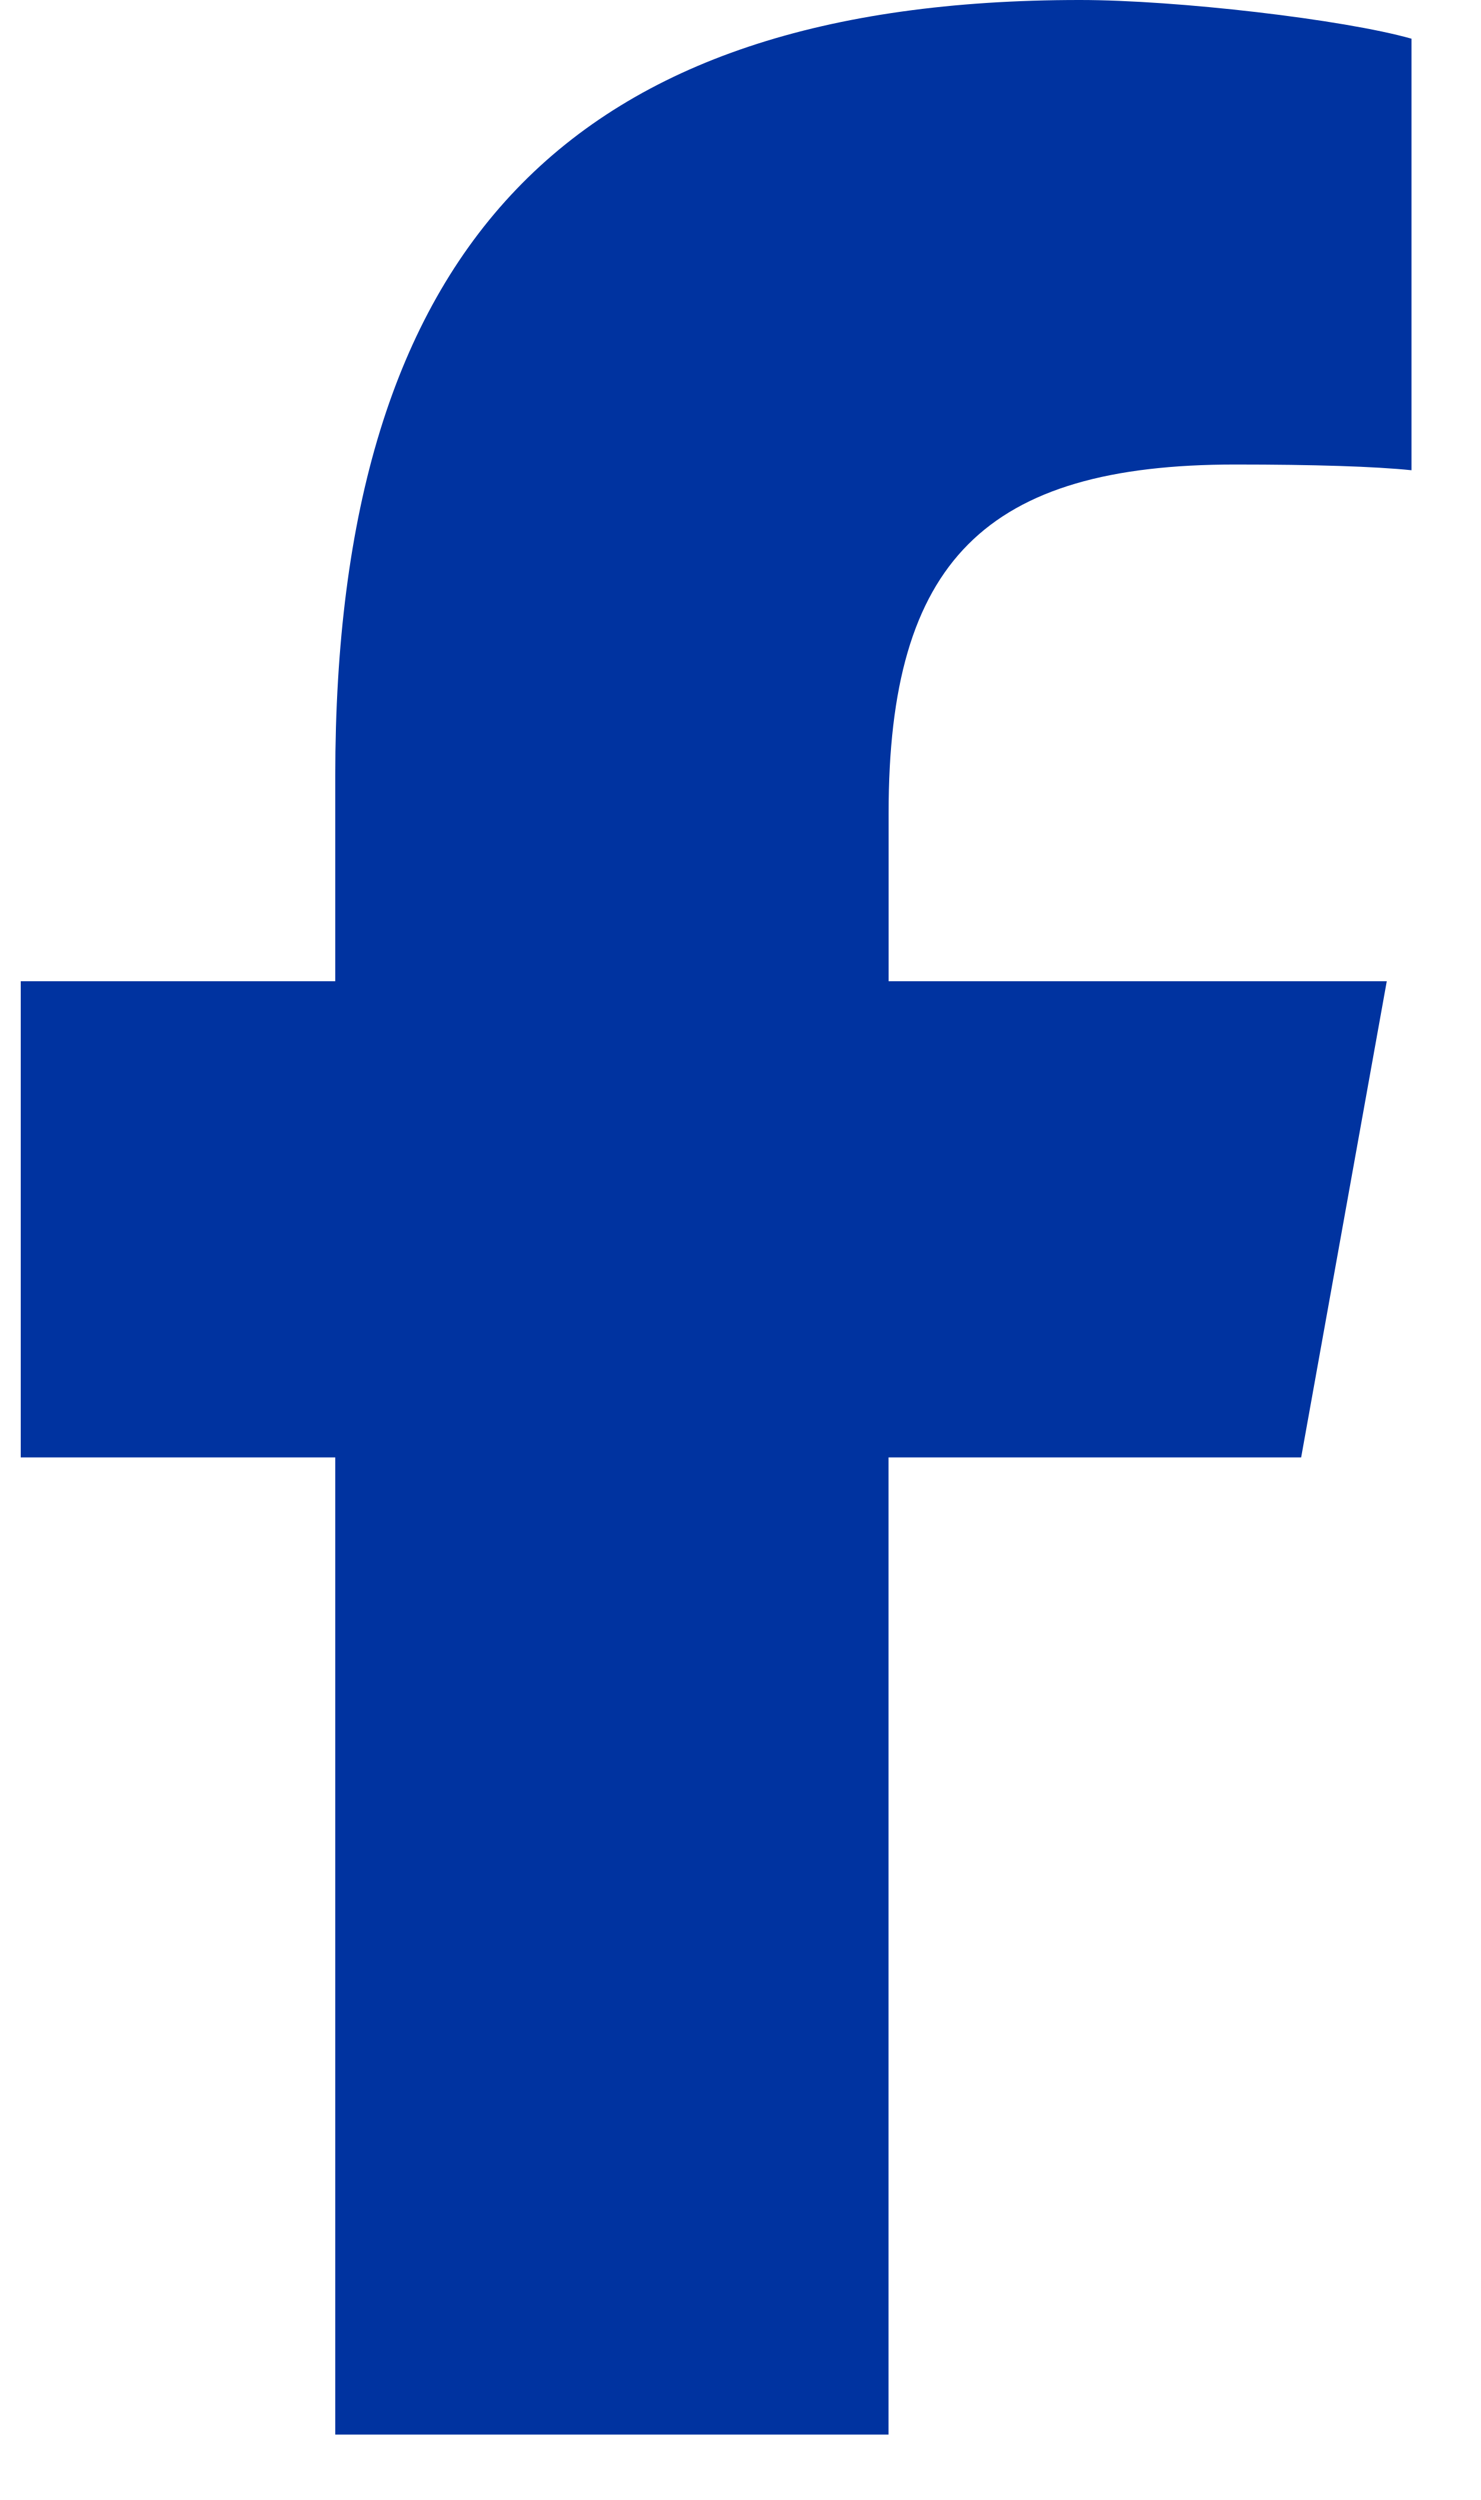 <svg width="16" height="27" viewBox="0 0 16 27" fill="none" xmlns="http://www.w3.org/2000/svg">
<path d="M14.057 15.741L14.982 10.598H9.6V8.78C9.6 6.062 10.644 5.017 13.346 5.017C14.185 5.017 14.86 5.038 15.249 5.079V0.418C14.512 0.209 12.711 0 11.667 0C6.16 0 3.622 2.655 3.622 8.383V10.598H0.224V15.741H3.622V26.295H9.599V15.741H14.057Z" fill="#0033A0"/>
</svg>
